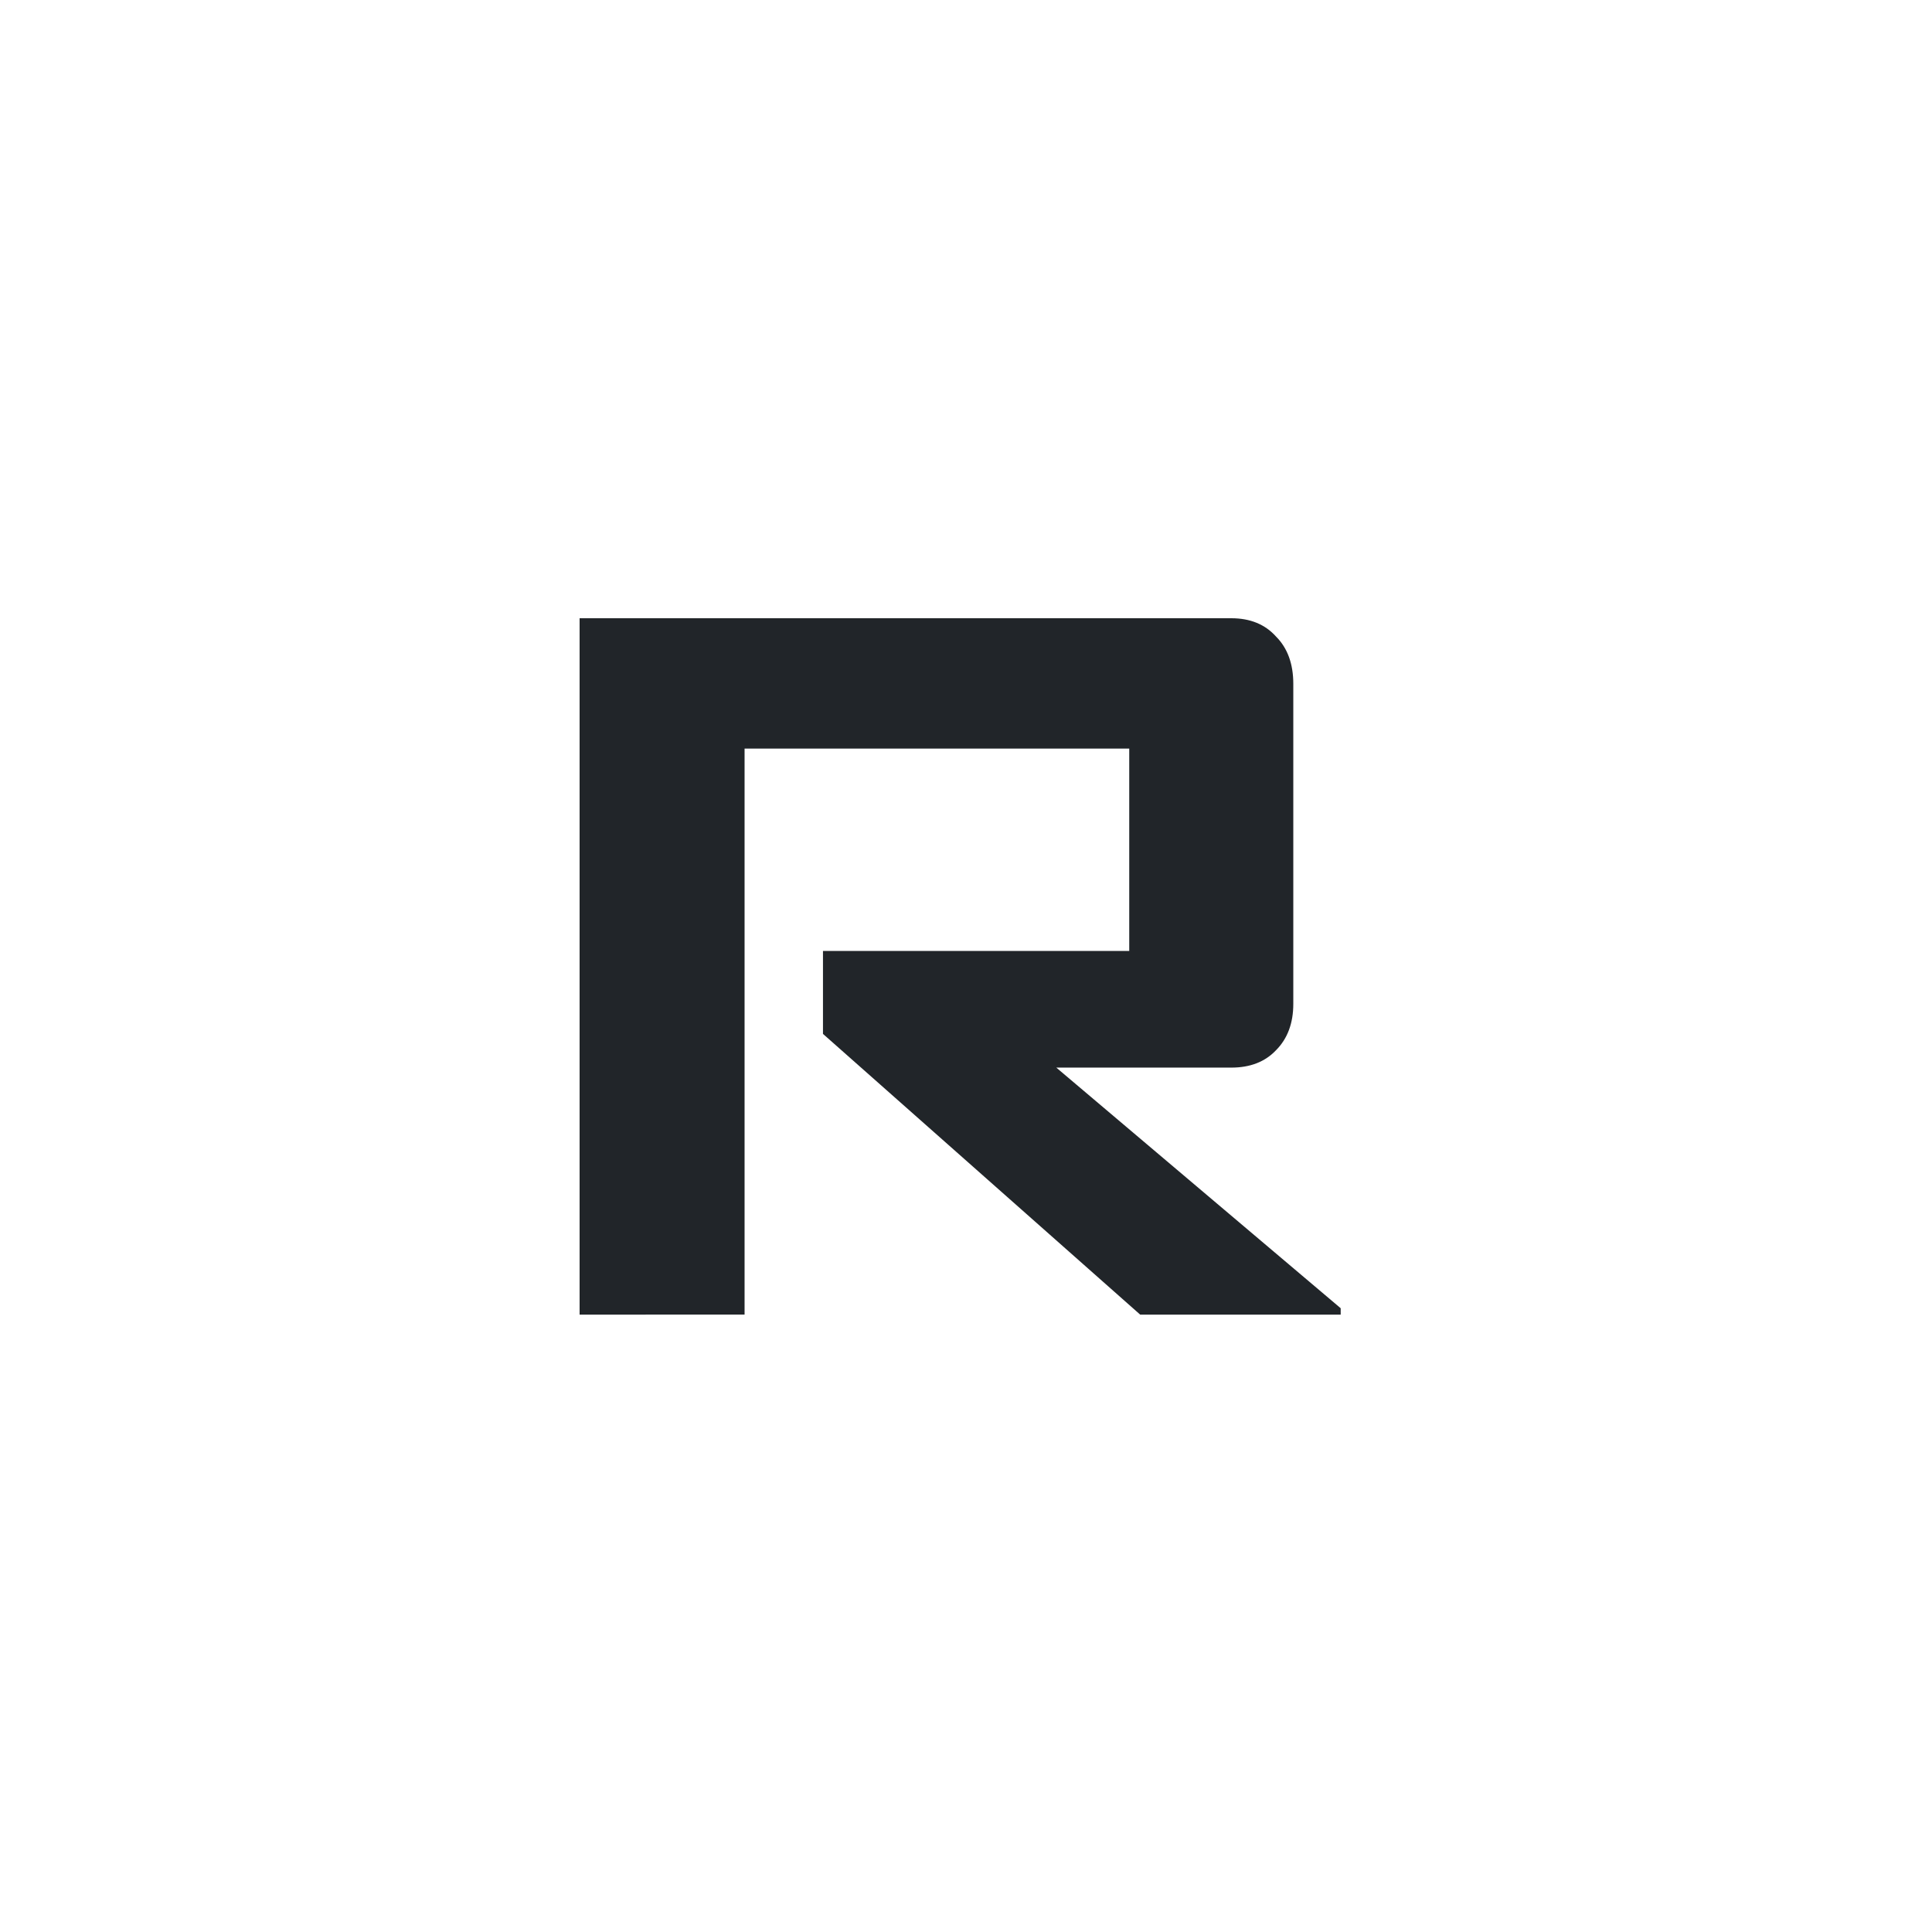 <svg xmlns="http://www.w3.org/2000/svg" width="100" height="100" fill="none" viewBox="0 0 100 100"><path fill="#212529" d="m59.015 68.044-16.418-14.53V49.22h15.852V38.746h-19.91v29.298H30V32h33.733c.974 0 1.745.315 2.311.944.598.597.897 1.415.897 2.453v16.56c0 1.006-.3 1.808-.897 2.405-.566.598-1.337.897-2.311.897h-9.059l14.72 12.455v.33h-10.38Z"/></svg>